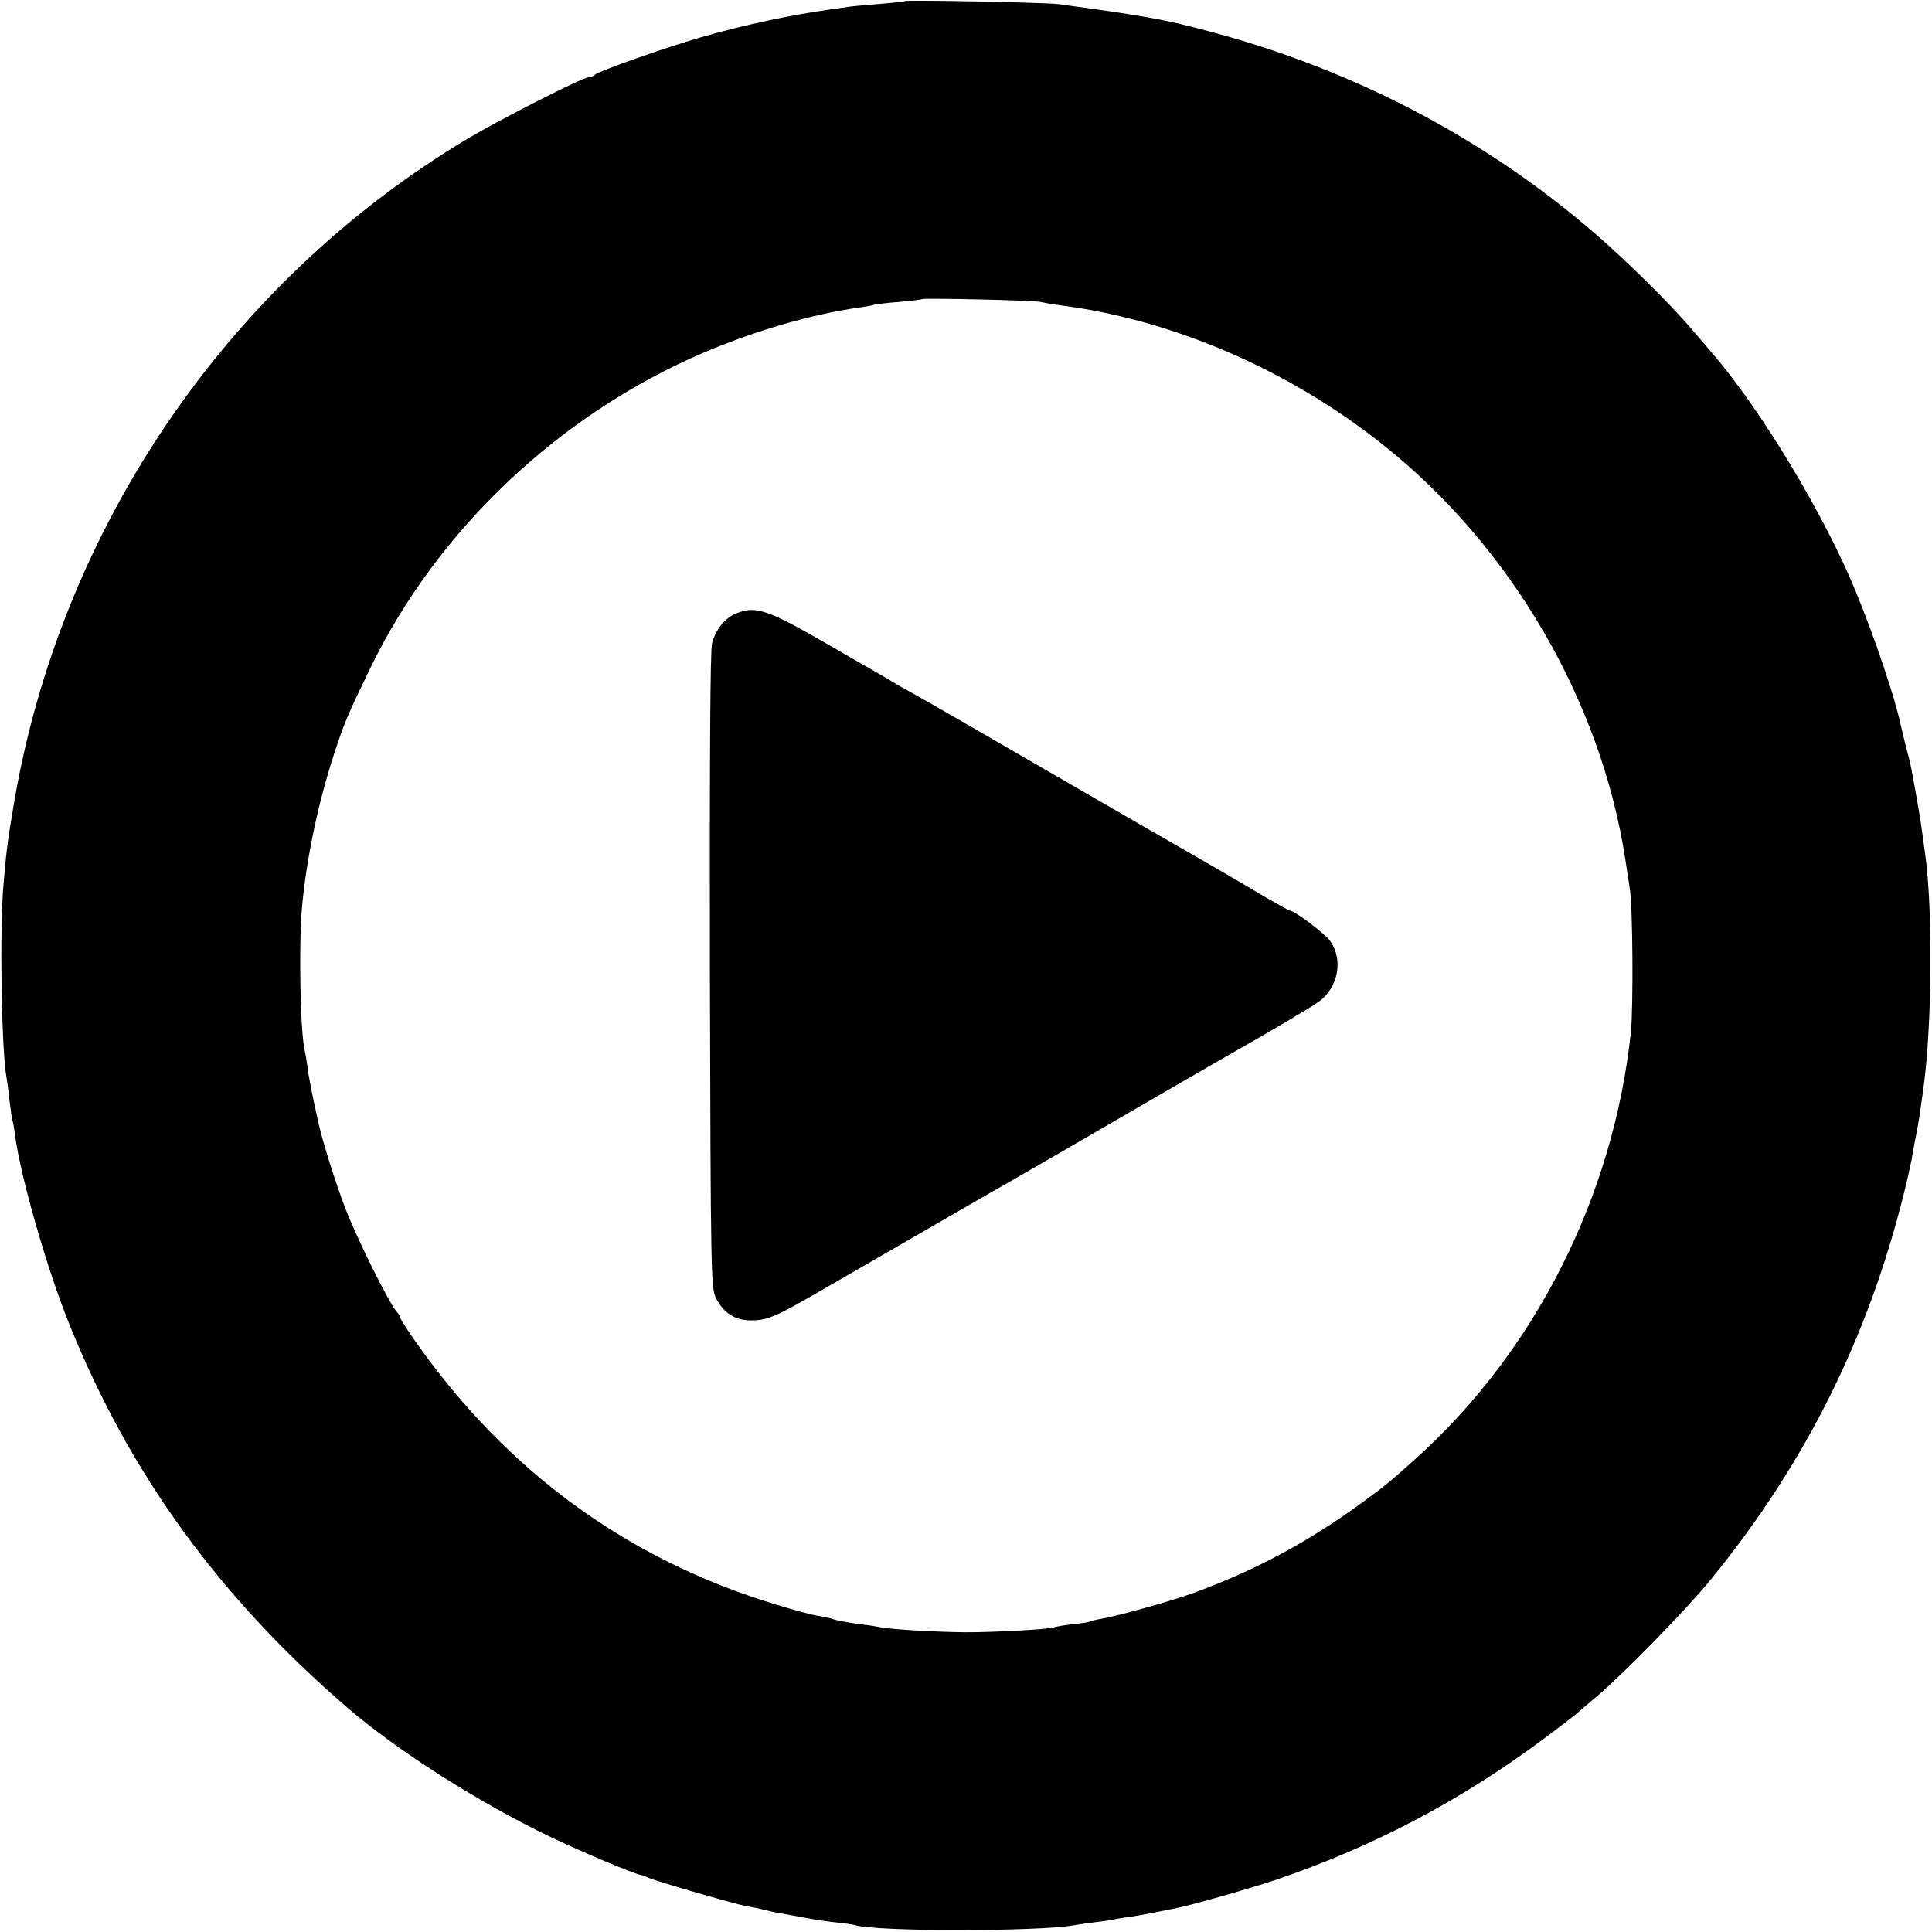 <?xml version="1.0" standalone="no"?>
<!DOCTYPE svg PUBLIC "-//W3C//DTD SVG 20010904//EN"
 "http://www.w3.org/TR/2001/REC-SVG-20010904/DTD/svg10.dtd">
<svg version="1.0" xmlns="http://www.w3.org/2000/svg"
 width="700pt" height="700pt" viewBox="0 0 700 700"
 preserveAspectRatio="xMidYMid meet">
<g transform="translate(0,700) scale(0.1,-0.1)"
fill="#000000" stroke="none">
<path d="M3278 6996 c-1 -2 -41 -6 -88 -10 -47 -4 -96 -8 -110 -10 -14 -2 -46
-7 -71 -10 -147 -21 -313 -56 -469 -101 -131 -38 -370 -122 -385 -136 -5 -5
-15 -9 -22 -9 -22 0 -318 -151 -438 -222 -868 -519 -1476 -1410 -1645 -2412
-22 -132 -25 -150 -37 -286 -15 -161 -8 -605 11 -707 2 -10 7 -45 10 -78 4
-33 9 -67 11 -75 3 -8 7 -31 9 -50 19 -149 116 -488 198 -690 218 -540 541
-985 1004 -1385 184 -159 479 -346 739 -471 120 -57 303 -134 329 -138 6 -1
16 -5 22 -8 13 -9 313 -96 356 -104 18 -3 38 -7 43 -8 34 -9 67 -16 120 -25
90 -17 115 -21 170 -27 28 -3 56 -7 62 -9 73 -24 659 -24 793 -1 14 3 48 7 75
11 28 3 59 8 70 10 11 3 36 7 55 9 19 3 60 10 90 16 30 6 66 13 80 16 60 12
254 67 360 102 362 123 685 294 996 529 49 37 94 71 100 77 6 6 38 33 70 60
98 83 324 314 415 426 341 419 568 873 699 1403 12 48 23 100 26 115 2 15 9
50 14 77 11 54 13 67 30 190 30 228 33 633 6 835 -2 14 -7 50 -11 80 -6 49
-23 146 -40 235 -3 17 -13 57 -22 90 -8 33 -16 67 -18 75 -18 87 -91 306 -160
474 -111 273 -343 660 -521 866 -12 14 -41 48 -64 75 -56 66 -129 142 -231
240 -419 403 -939 694 -1519 849 -172 46 -232 57 -555 101 -43 6 -551 16 -557
11z m492 -1090 c14 -3 45 -9 70 -12 410 -52 831 -234 1174 -508 461 -367 787
-926 875 -1501 6 -38 13 -86 16 -105 11 -61 13 -432 4 -520 -64 -597 -348
-1159 -785 -1550 -86 -77 -110 -97 -186 -152 -193 -142 -390 -248 -612 -329
-82 -30 -272 -83 -335 -94 -19 -3 -37 -8 -41 -10 -3 -2 -33 -7 -65 -10 -33 -4
-63 -9 -66 -11 -12 -7 -210 -18 -319 -18 -109 1 -272 10 -315 19 -11 2 -38 7
-60 9 -53 7 -97 15 -114 22 -8 2 -30 7 -50 10 -20 3 -86 21 -148 40 -537 162
-976 482 -1306 951 -31 44 -57 85 -57 89 0 4 -6 15 -14 23 -26 29 -143 264
-184 371 -35 90 -82 241 -97 306 -27 121 -37 175 -41 209 -3 22 -7 47 -9 55
-17 60 -23 384 -11 520 16 179 59 382 117 560 36 110 49 141 131 310 244 502
685 919 1209 1143 189 80 392 139 564 163 22 3 46 7 53 10 8 2 48 7 90 10 43
4 79 8 81 10 5 5 404 -4 431 -10z"/>
<path d="M2664 4776 c-39 -17 -71 -58 -84 -106 -7 -25 -9 -432 -8 -1187 3
-1099 4 -1150 22 -1186 26 -53 69 -81 126 -81 61 0 87 11 265 114 169 98 532
307 585 338 58 32 410 236 640 370 118 68 235 136 260 150 124 70 284 164 310
184 69 51 87 151 40 218 -19 27 -129 110 -145 110 -3 0 -43 22 -88 48 -110 66
-227 133 -512 297 -132 76 -361 209 -510 295 -148 86 -277 159 -285 163 -8 4
-28 15 -45 26 -16 10 -48 28 -70 41 -22 12 -98 56 -170 98 -217 125 -259 139
-331 108z"/>
</g>
</svg>
